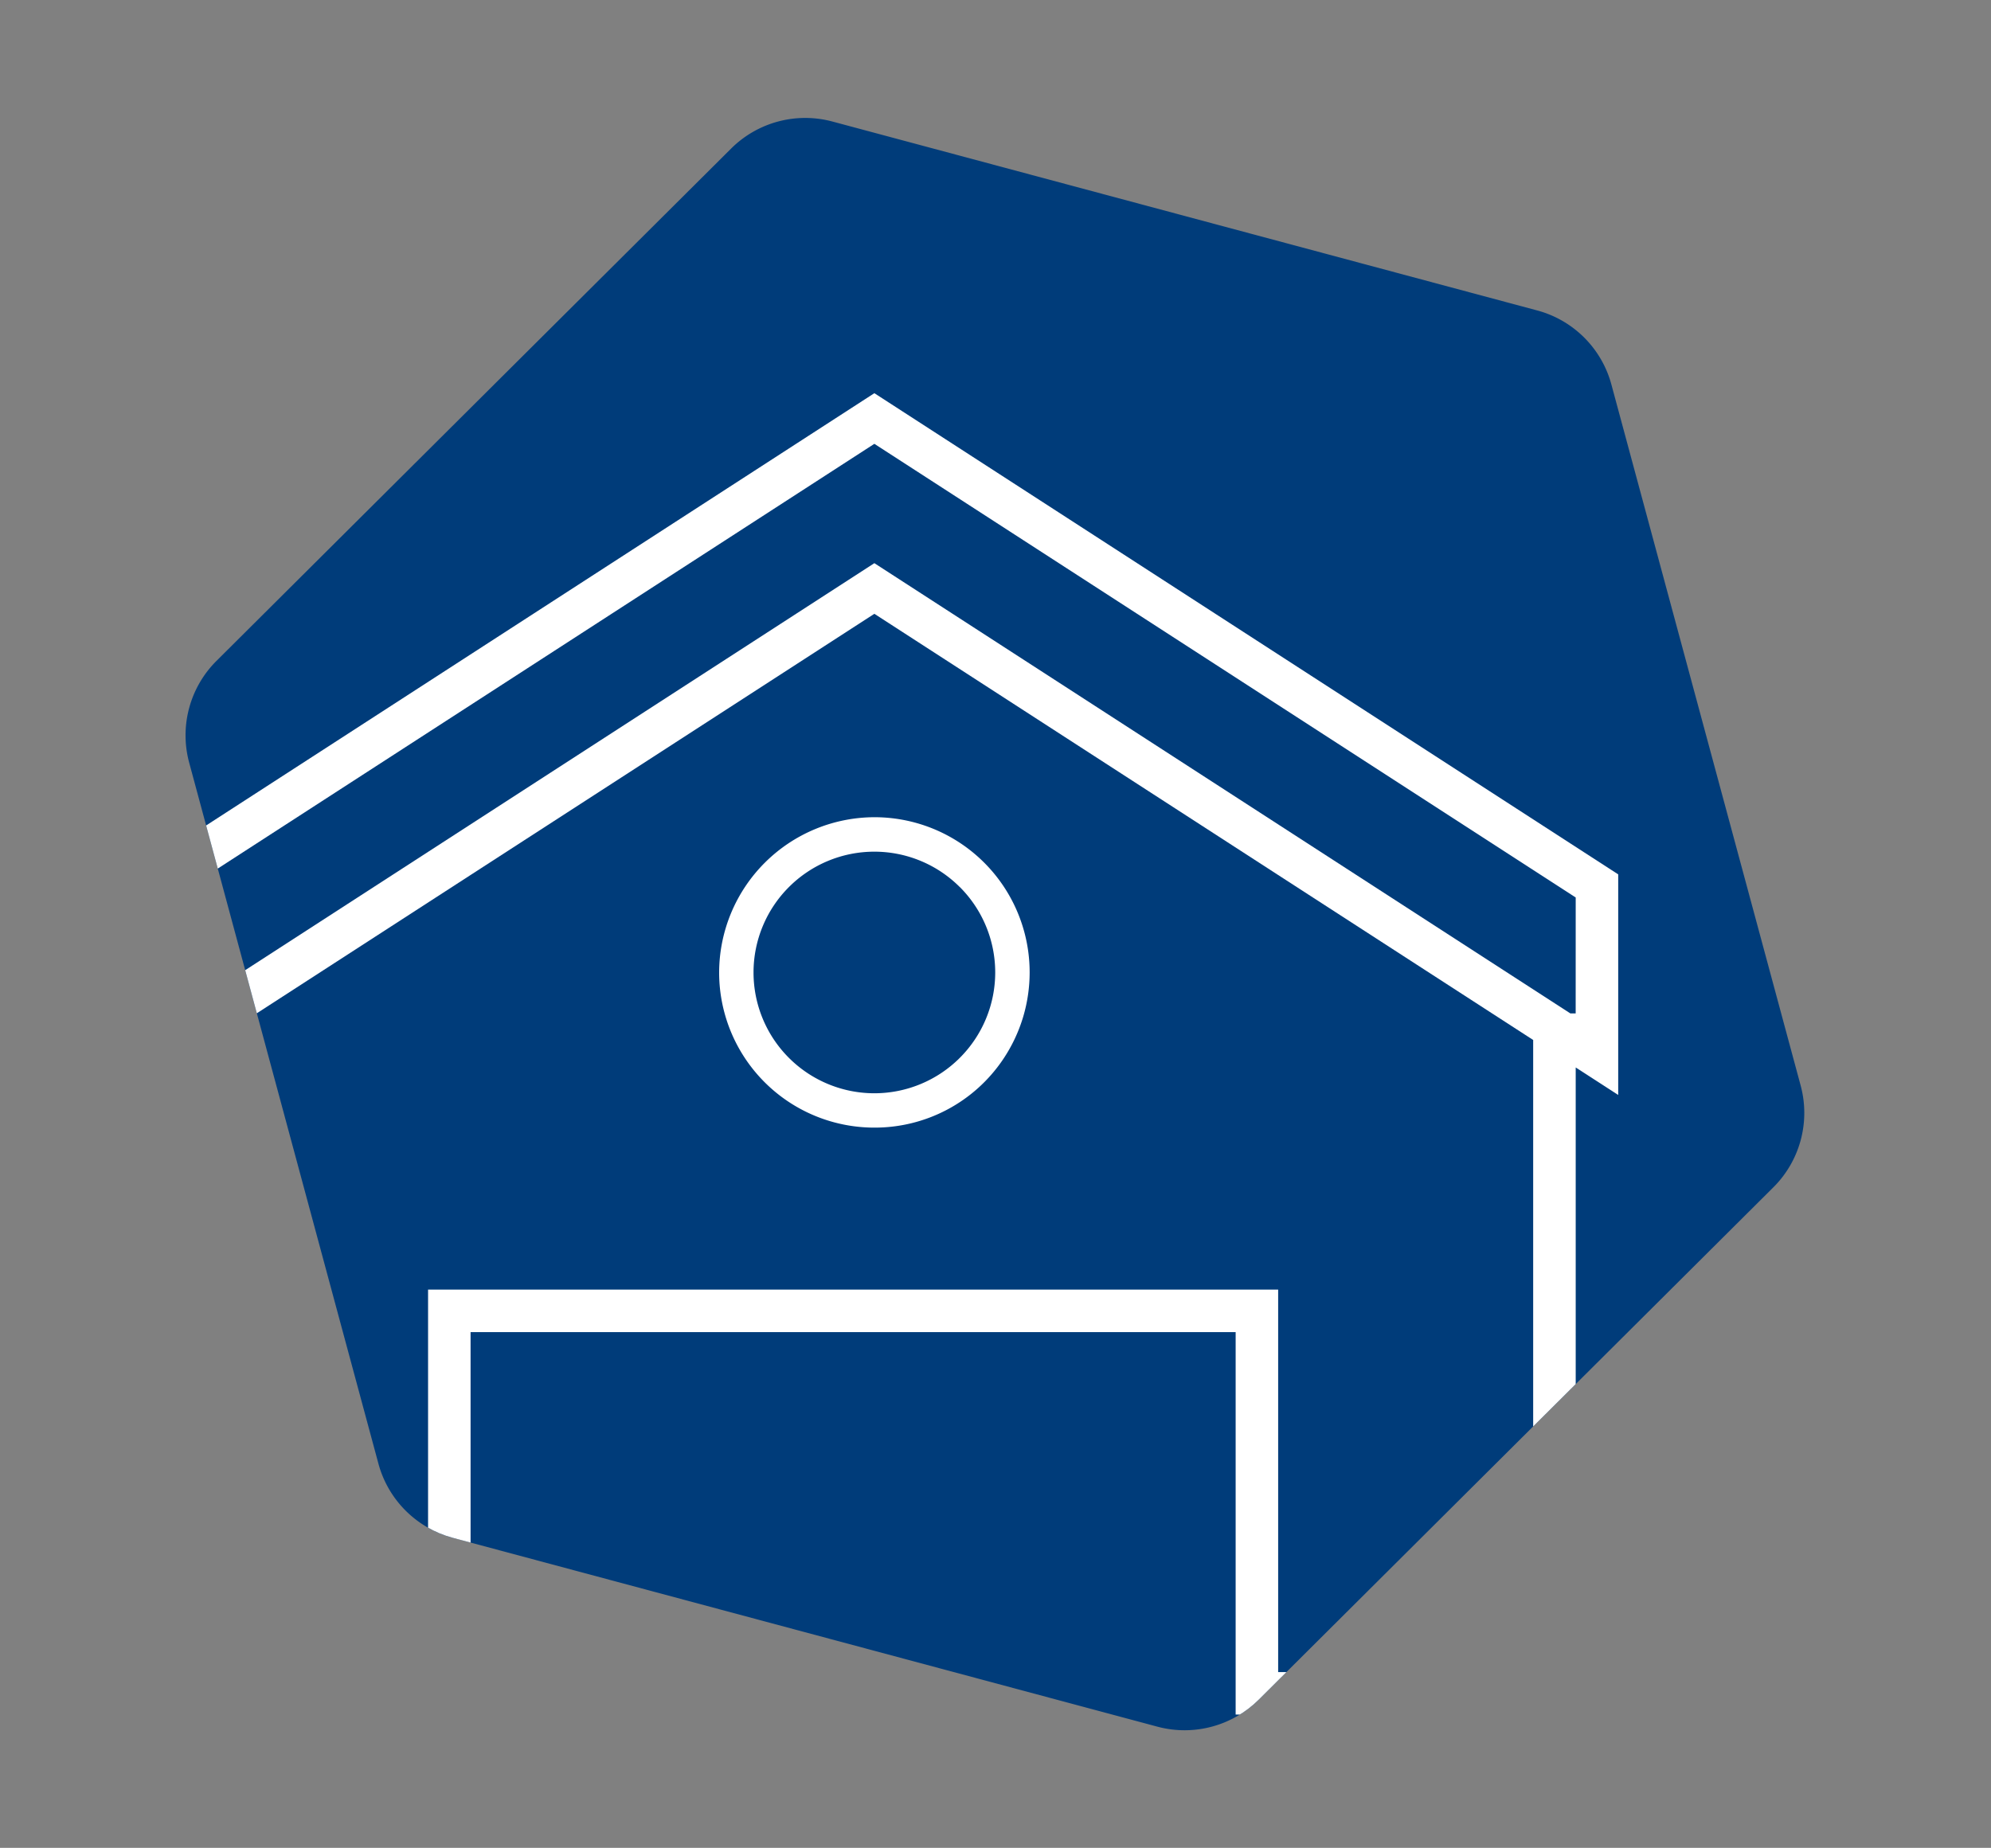 <svg xmlns="http://www.w3.org/2000/svg" xmlns:xlink="http://www.w3.org/1999/xlink" width="190.949" height="177.261" viewBox="0 0 190.949 177.261">
  <rect x="0" y="0" width="190.949" height="177.261" fill="#808080" stroke="none"/>
  <defs>
    <clipPath id="clip-path">
      <path id="_1601469124" data-name="1601469124" d="M20.2,237.012H-49.771a10.071,10.071,0,0,0-8.712,5.018l-34.945,60.251a10.07,10.07,0,0,0,0,10.1l34.945,60.252a10.073,10.073,0,0,0,8.712,5.017H20.2a10.073,10.073,0,0,0,8.712-5.017l34.944-60.252a10.07,10.07,0,0,0,0-10.1L28.91,242.03a10.071,10.071,0,0,0-8.712-5.018" transform="matrix(0.966, 0.259, -0.259, 0.966, 401.826, 5524.534)" fill="#003c7a"/>
    </clipPath>
  </defs>
  <g id="Group_886" data-name="Group 886" transform="translate(-212.525 -5728.937)">
    <path id="_1601469124-2" data-name="1601469124" d="M20.2,237.012H-49.771a10.071,10.071,0,0,0-8.712,5.018l-34.945,60.251a10.07,10.07,0,0,0,0,10.1l34.945,60.252a10.073,10.073,0,0,0,8.712,5.017H20.2a10.073,10.073,0,0,0,8.712-5.017l34.944-60.252a10.07,10.07,0,0,0,0-10.1L28.91,242.03a10.071,10.071,0,0,0-8.712-5.018" transform="matrix(0.966, 0.259, -0.259, 0.966, 401.826, 5524.533)" fill="#003c7a"/>
    <g id="Mask_Group_42" data-name="Mask Group 42" clip-path="url(#clip-path)">
      <g id="noun-warehouse-2881408" transform="translate(120.045 5704.325)">
        <path id="Path_1426" data-name="Path 1426" d="M105,108.489v21.161l4.076-2.638v62.075h28.535V152.4h73.375v36.688H243.6V127.013l4.076,2.638V108.489L176.337,62.33Zm134.521,76.523H215.063V148.324H133.535v36.688H113.153V124.376l63.184-40.883,63.184,40.883Zm4.076-63.184h-.51L176.337,78.636l-66.751,43.192h-.51v-11.12l67.261-43.521L243.6,110.708Z" fill="#fff"/>
        <path id="Path_1494" data-name="Path 1494" d="M-32.093-89A14.881,14.881,0,0,1-17.2-74.113a15,15,0,0,1-.608,4.219,14.982,14.982,0,0,1-1.969,4.162,14.83,14.83,0,0,1-12.312,6.508,14.881,14.881,0,0,1-14.89-14.89A14.929,14.929,0,0,1-32.093-89Zm8.193,6.7a11.584,11.584,0,0,0-16.386,0,11.584,11.584,0,0,0,0,16.386,11.584,11.584,0,0,0,16.386,0A11.583,11.583,0,0,0-23.9-82.306Z" transform="translate(208.429 192.007)" fill="#fff"/>
      </g>
    </g>
  </g>
</svg>
